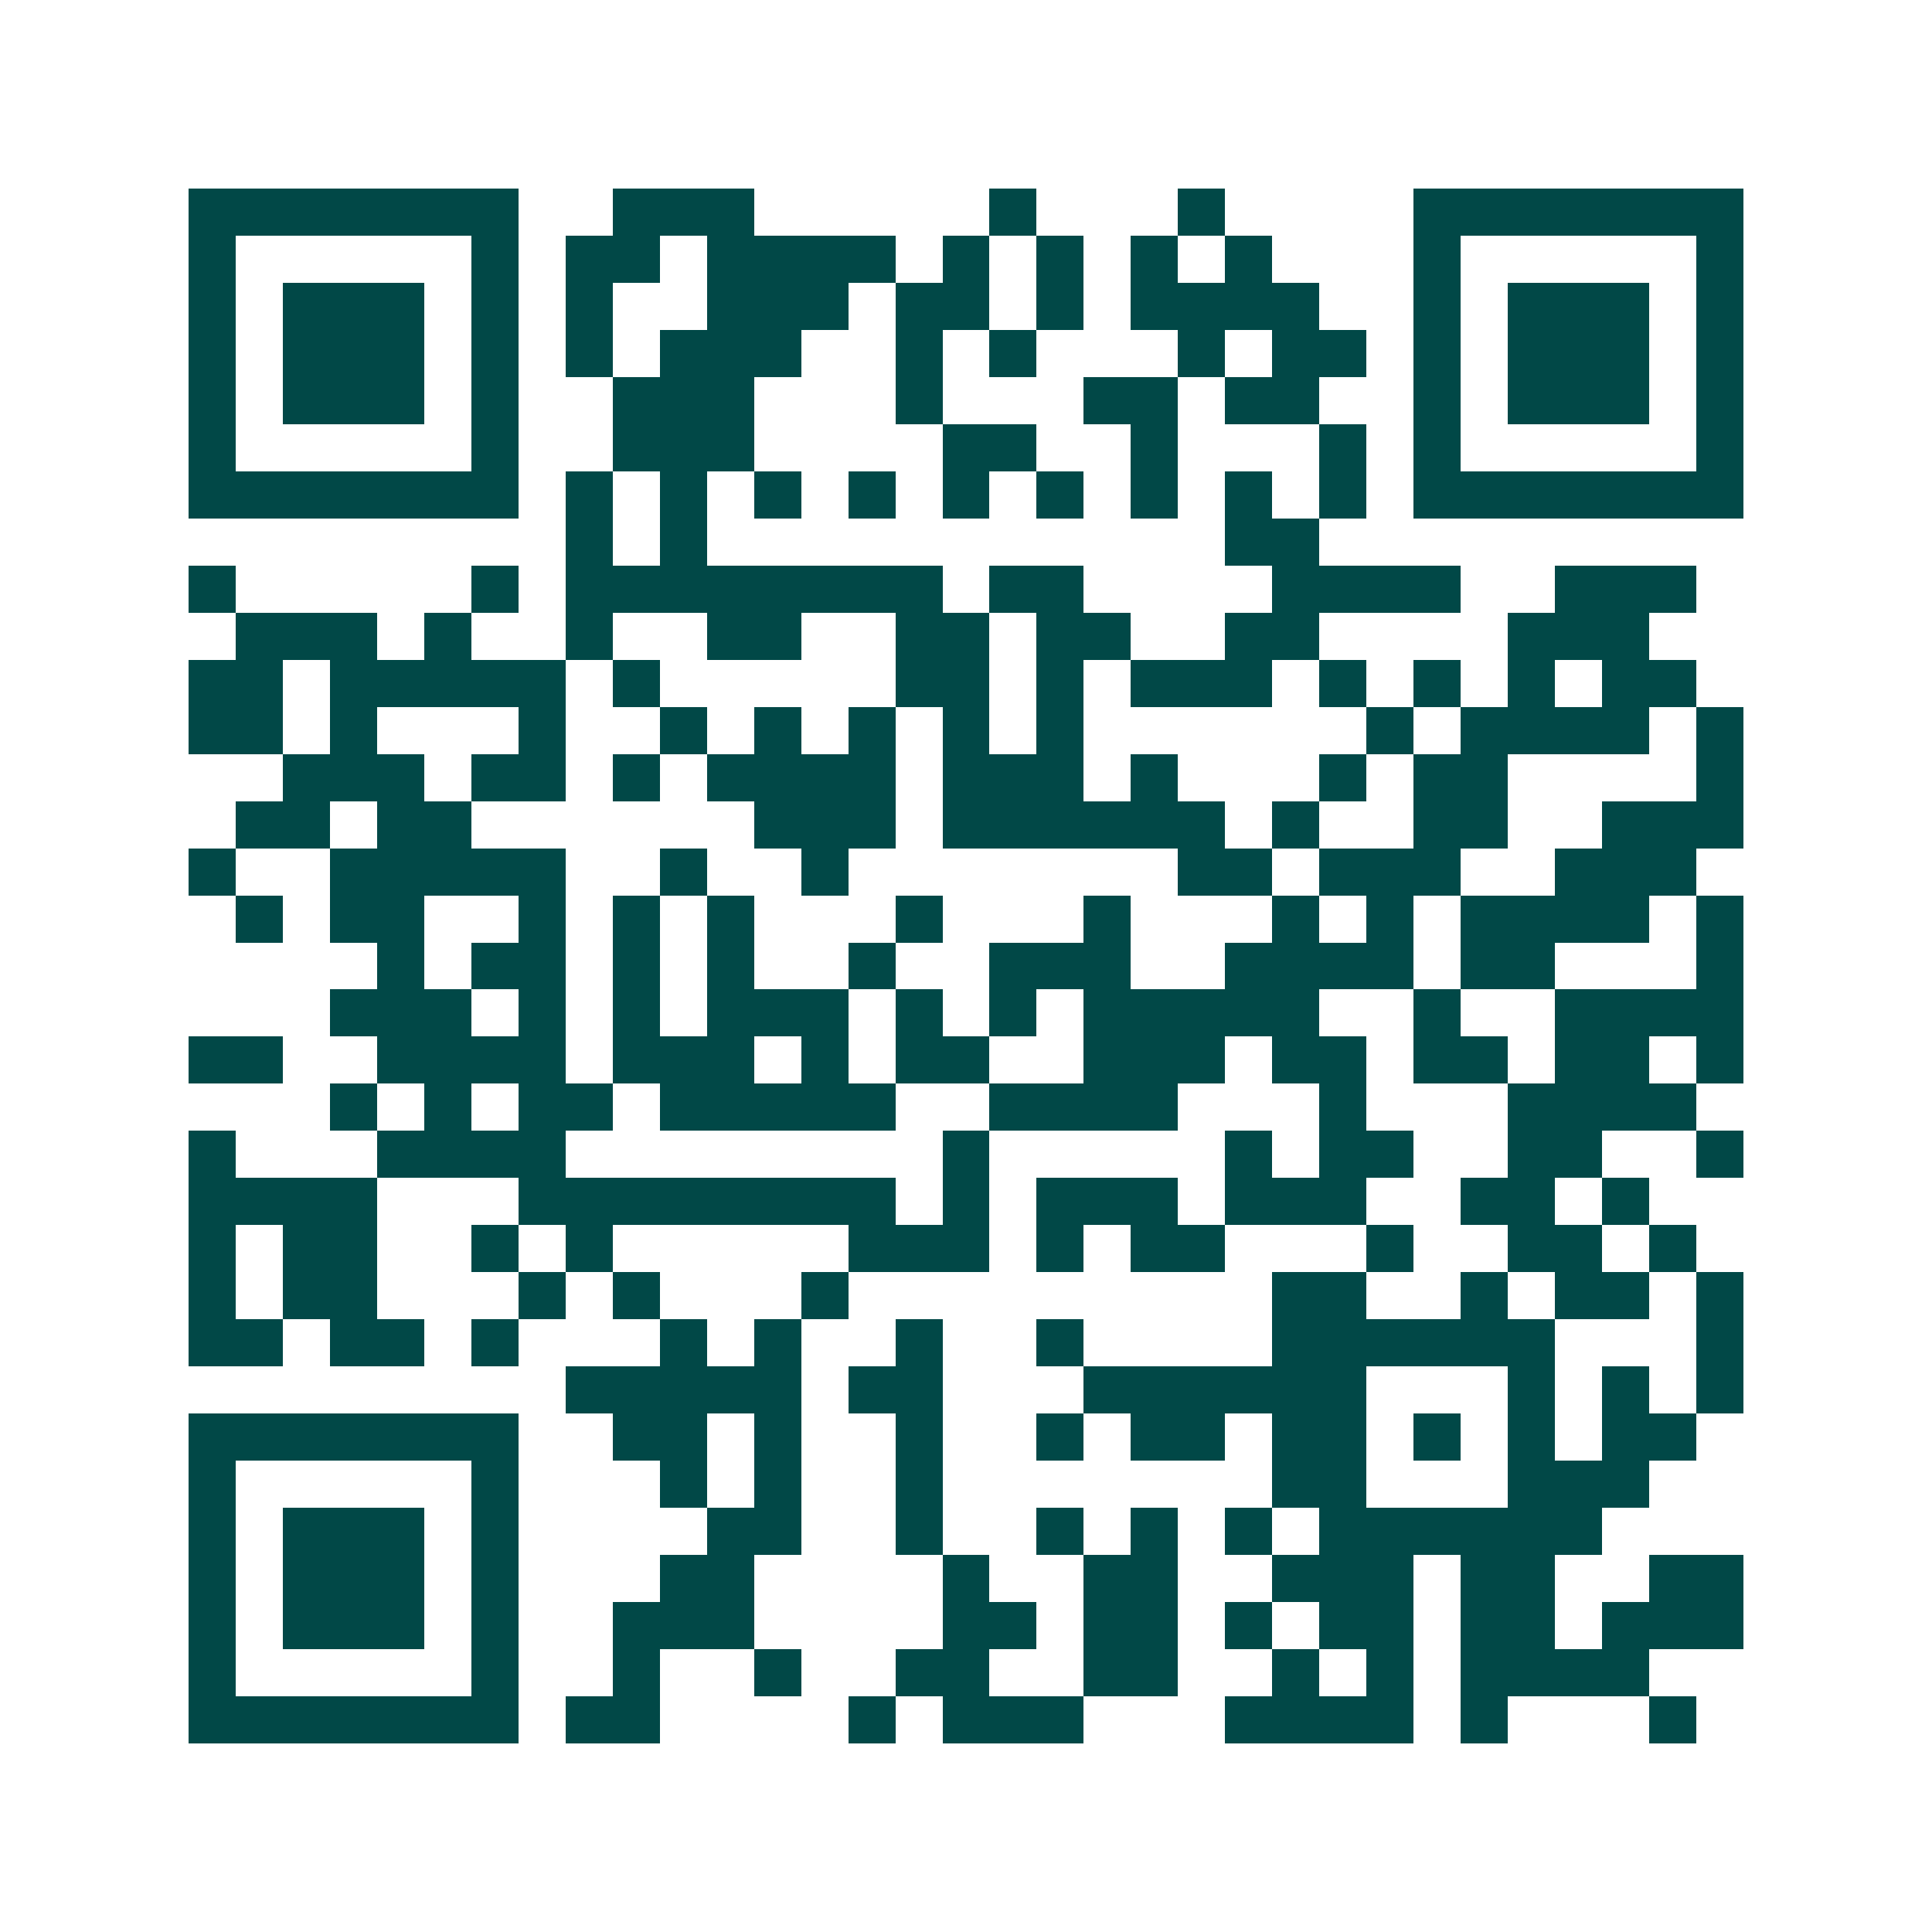 <svg xmlns="http://www.w3.org/2000/svg" width="200" height="200" viewBox="0 0 41 41" shape-rendering="crispEdges"><path fill="#ffffff" d="M0 0h41v41H0z"/><path stroke="#014847" d="M4 4.5h7m2 0h3m5 0h1m3 0h1m4 0h7M4 5.5h1m5 0h1m1 0h2m1 0h4m1 0h1m1 0h1m1 0h1m1 0h1m3 0h1m5 0h1M4 6.5h1m1 0h3m1 0h1m1 0h1m2 0h3m1 0h2m1 0h1m1 0h4m2 0h1m1 0h3m1 0h1M4 7.5h1m1 0h3m1 0h1m1 0h1m1 0h3m2 0h1m1 0h1m3 0h1m1 0h2m1 0h1m1 0h3m1 0h1M4 8.5h1m1 0h3m1 0h1m2 0h3m3 0h1m3 0h2m1 0h2m2 0h1m1 0h3m1 0h1M4 9.5h1m5 0h1m2 0h3m4 0h2m2 0h1m3 0h1m1 0h1m5 0h1M4 10.5h7m1 0h1m1 0h1m1 0h1m1 0h1m1 0h1m1 0h1m1 0h1m1 0h1m1 0h1m1 0h7M12 11.5h1m1 0h1m11 0h2M4 12.5h1m5 0h1m1 0h8m1 0h2m4 0h4m2 0h3M5 13.5h3m1 0h1m2 0h1m2 0h2m2 0h2m1 0h2m2 0h2m4 0h3M4 14.5h2m1 0h5m1 0h1m5 0h2m1 0h1m1 0h3m1 0h1m1 0h1m1 0h1m1 0h2M4 15.5h2m1 0h1m3 0h1m2 0h1m1 0h1m1 0h1m1 0h1m1 0h1m6 0h1m1 0h4m1 0h1M6 16.5h3m1 0h2m1 0h1m1 0h4m1 0h3m1 0h1m3 0h1m1 0h2m4 0h1M5 17.5h2m1 0h2m6 0h3m1 0h6m1 0h1m2 0h2m2 0h3M4 18.5h1m2 0h5m2 0h1m2 0h1m7 0h2m1 0h3m2 0h3M5 19.5h1m1 0h2m2 0h1m1 0h1m1 0h1m3 0h1m3 0h1m3 0h1m1 0h1m1 0h4m1 0h1M8 20.5h1m1 0h2m1 0h1m1 0h1m2 0h1m2 0h3m2 0h4m1 0h2m3 0h1M7 21.5h3m1 0h1m1 0h1m1 0h3m1 0h1m1 0h1m1 0h5m2 0h1m2 0h4M4 22.5h2m2 0h4m1 0h3m1 0h1m1 0h2m2 0h3m1 0h2m1 0h2m1 0h2m1 0h1M7 23.5h1m1 0h1m1 0h2m1 0h5m2 0h4m3 0h1m3 0h4M4 24.5h1m3 0h4m8 0h1m5 0h1m1 0h2m2 0h2m2 0h1M4 25.5h4m3 0h8m1 0h1m1 0h3m1 0h3m2 0h2m1 0h1M4 26.5h1m1 0h2m2 0h1m1 0h1m5 0h3m1 0h1m1 0h2m3 0h1m2 0h2m1 0h1M4 27.5h1m1 0h2m3 0h1m1 0h1m3 0h1m9 0h2m2 0h1m1 0h2m1 0h1M4 28.5h2m1 0h2m1 0h1m3 0h1m1 0h1m2 0h1m2 0h1m4 0h6m3 0h1M12 29.5h5m1 0h2m3 0h6m3 0h1m1 0h1m1 0h1M4 30.5h7m2 0h2m1 0h1m2 0h1m2 0h1m1 0h2m1 0h2m1 0h1m1 0h1m1 0h2M4 31.5h1m5 0h1m3 0h1m1 0h1m2 0h1m7 0h2m3 0h3M4 32.5h1m1 0h3m1 0h1m4 0h2m2 0h1m2 0h1m1 0h1m1 0h1m1 0h6M4 33.5h1m1 0h3m1 0h1m3 0h2m4 0h1m2 0h2m2 0h3m1 0h2m2 0h2M4 34.5h1m1 0h3m1 0h1m2 0h3m4 0h2m1 0h2m1 0h1m1 0h2m1 0h2m1 0h3M4 35.5h1m5 0h1m2 0h1m2 0h1m2 0h2m2 0h2m2 0h1m1 0h1m1 0h4M4 36.5h7m1 0h2m4 0h1m1 0h3m3 0h4m1 0h1m3 0h1"/></svg>
